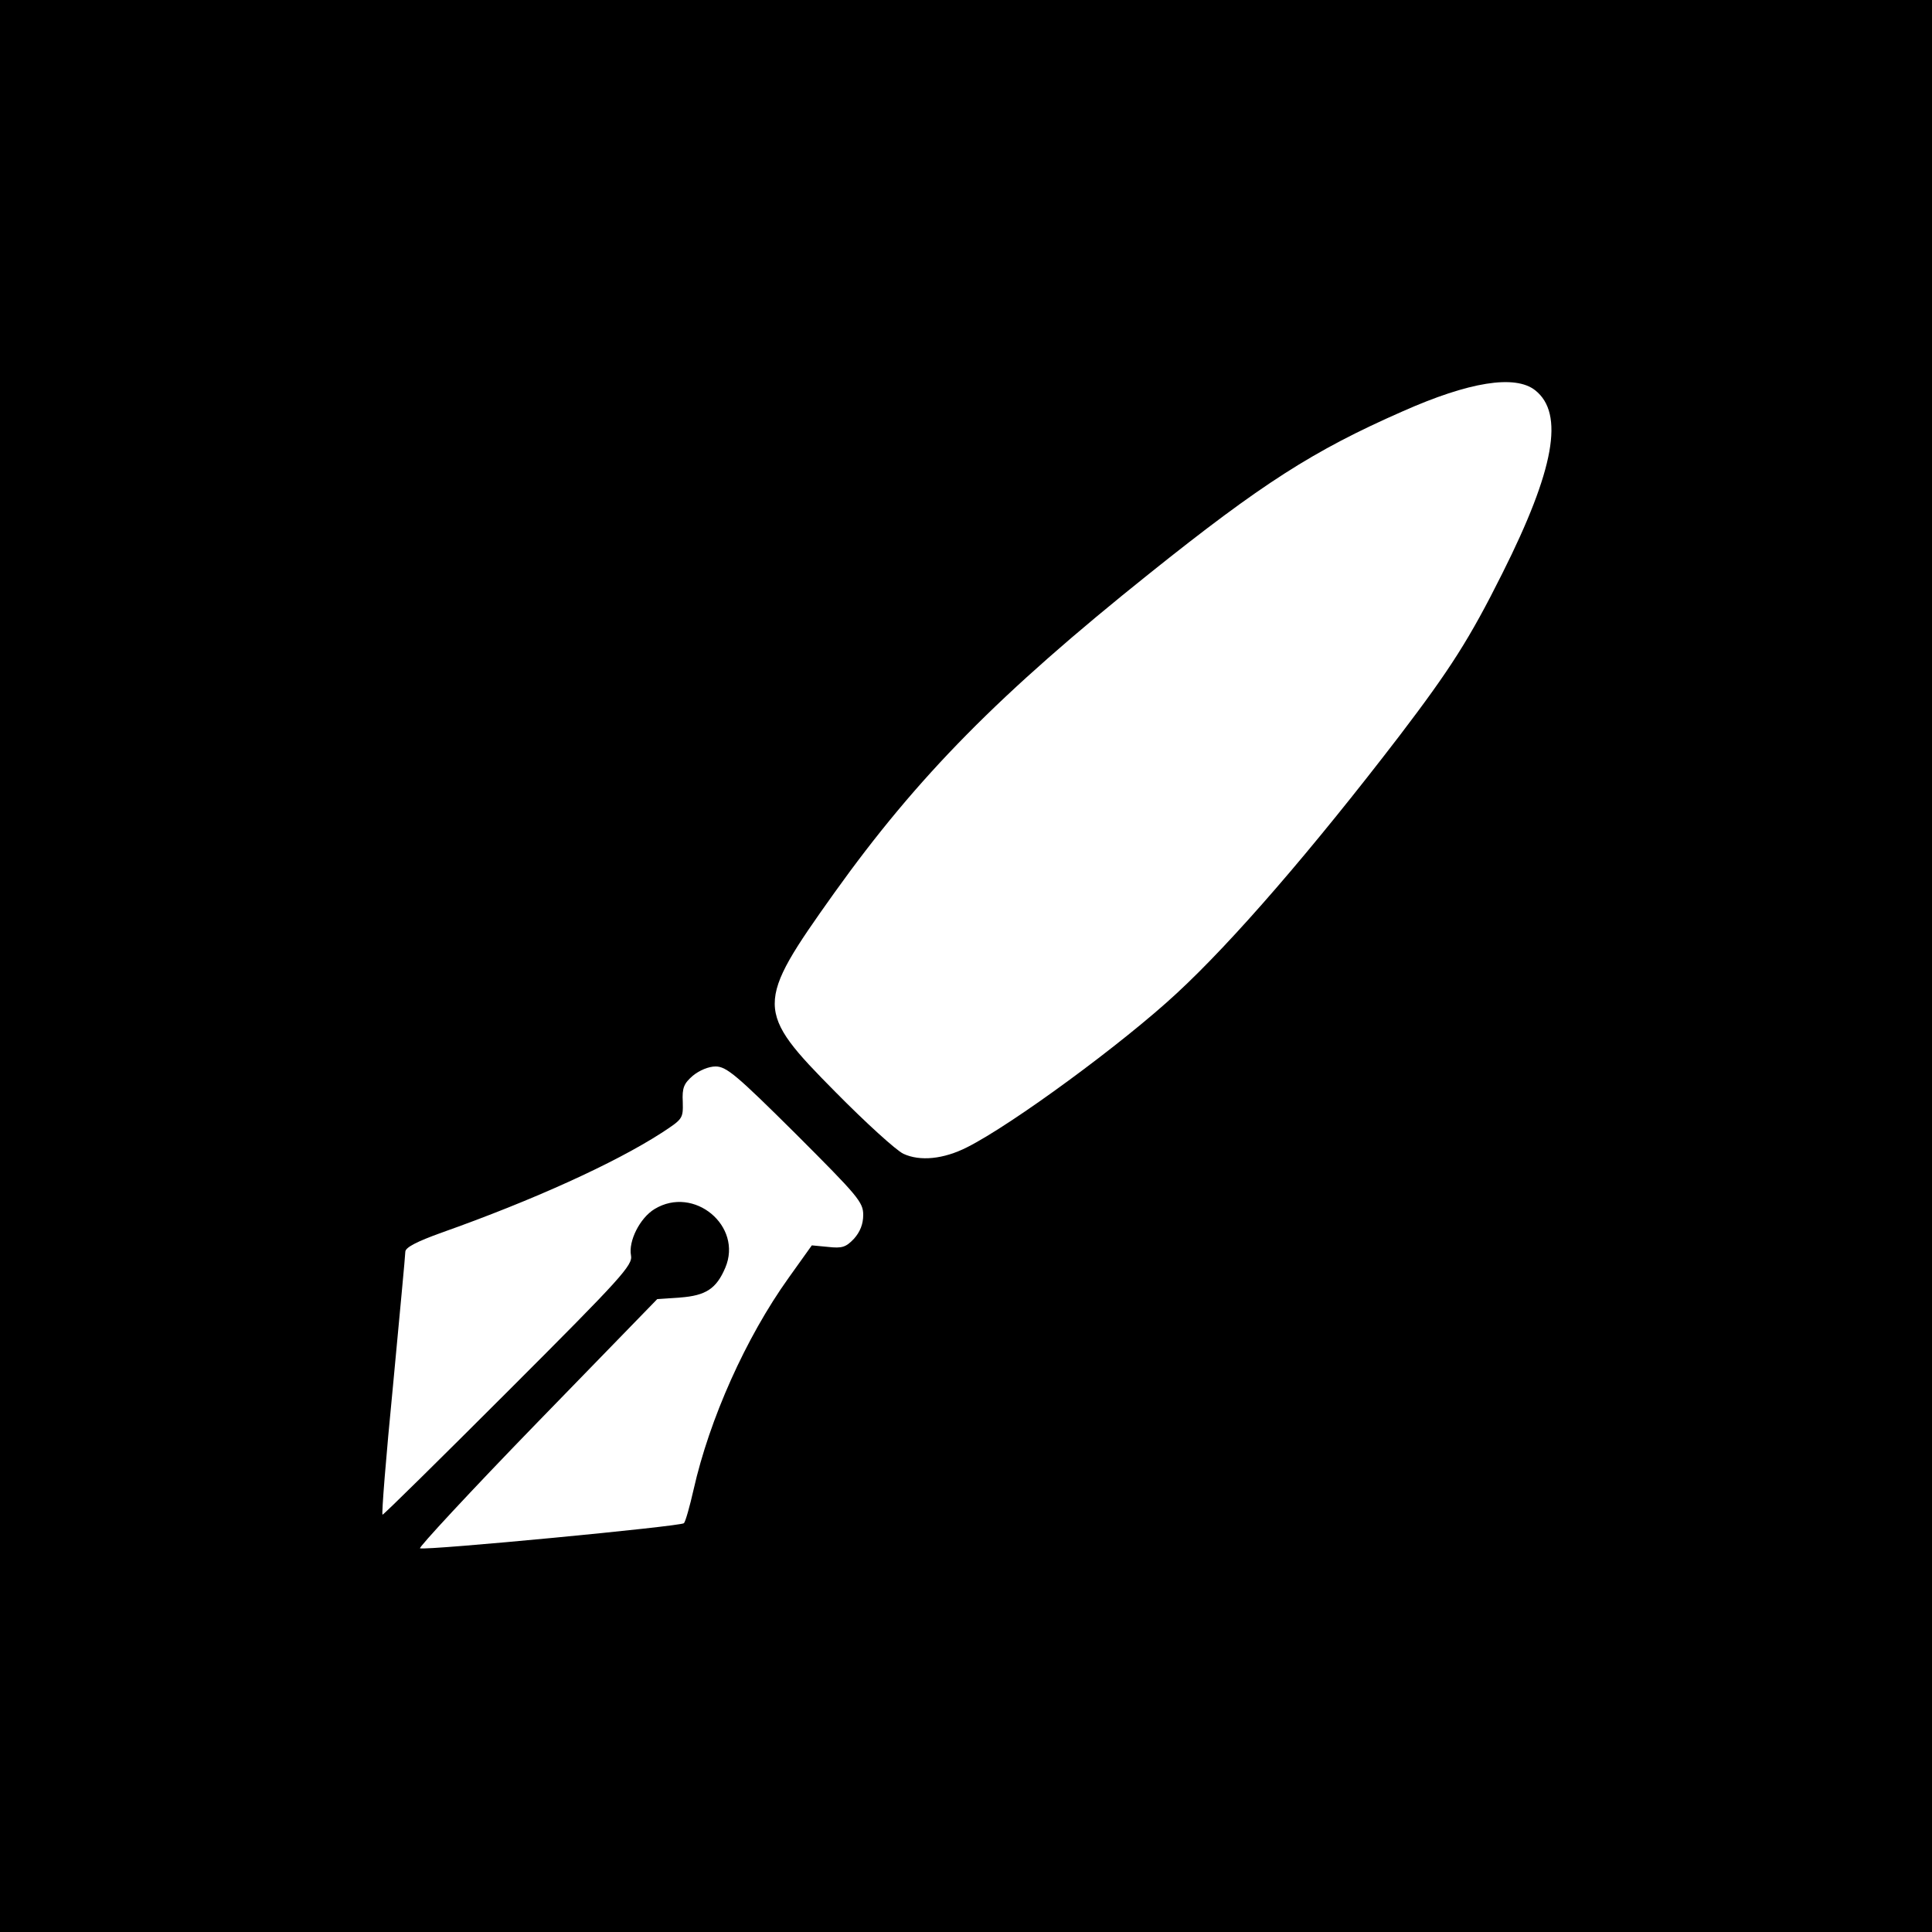 <?xml version="1.0" standalone="no"?>
<!DOCTYPE svg PUBLIC "-//W3C//DTD SVG 20010904//EN"
 "http://www.w3.org/TR/2001/REC-SVG-20010904/DTD/svg10.dtd">
<svg version="1.0" xmlns="http://www.w3.org/2000/svg"
 width="500pt" height="500pt" viewBox="0 0 500 500"
 preserveAspectRatio="xMidYMid meet">
<g transform="translate(0,500) scale(0.1,-0.1)"
fill="#000000" stroke="none">
<path d="M0 2500 l0 -2500 2500 0 2500 0 0 2500 0 2500 -2500 0 -2500 0 0
-2500z m3973 1490 c76 -60 50 -205 -85 -474 -85 -170 -135 -248 -266 -420
-227 -296 -432 -533 -577 -667 -139 -129 -425 -339 -542 -398 -61 -31 -122
-37 -165 -17 -19 9 -98 81 -175 159 -210 212 -210 227 -4 516 216 302 427 516
816 827 290 232 424 318 654 419 173 77 292 96 344 55z m-1914 -1924 c161
-161 175 -177 175 -210 0 -24 -8 -44 -24 -62 -21 -22 -31 -25 -67 -21 l-42 4
-60 -84 c-111 -155 -205 -366 -246 -548 -10 -44 -21 -83 -25 -87 -6 -8 -665
-71 -683 -65 -5 1 130 147 302 324 l312 321 59 4 c67 5 94 23 117 77 46 108
-81 214 -183 152 -38 -23 -68 -83 -61 -120 5 -25 -24 -57 -316 -349 -177 -177
-324 -322 -327 -322 -3 0 9 150 27 333 17 182 32 339 32 348 1 11 30 26 94 49
237 84 448 180 569 258 55 36 56 37 55 80 -2 37 3 48 26 68 17 14 41 24 59 24
28 0 55 -23 207 -174z"/>
</g>
</svg>
